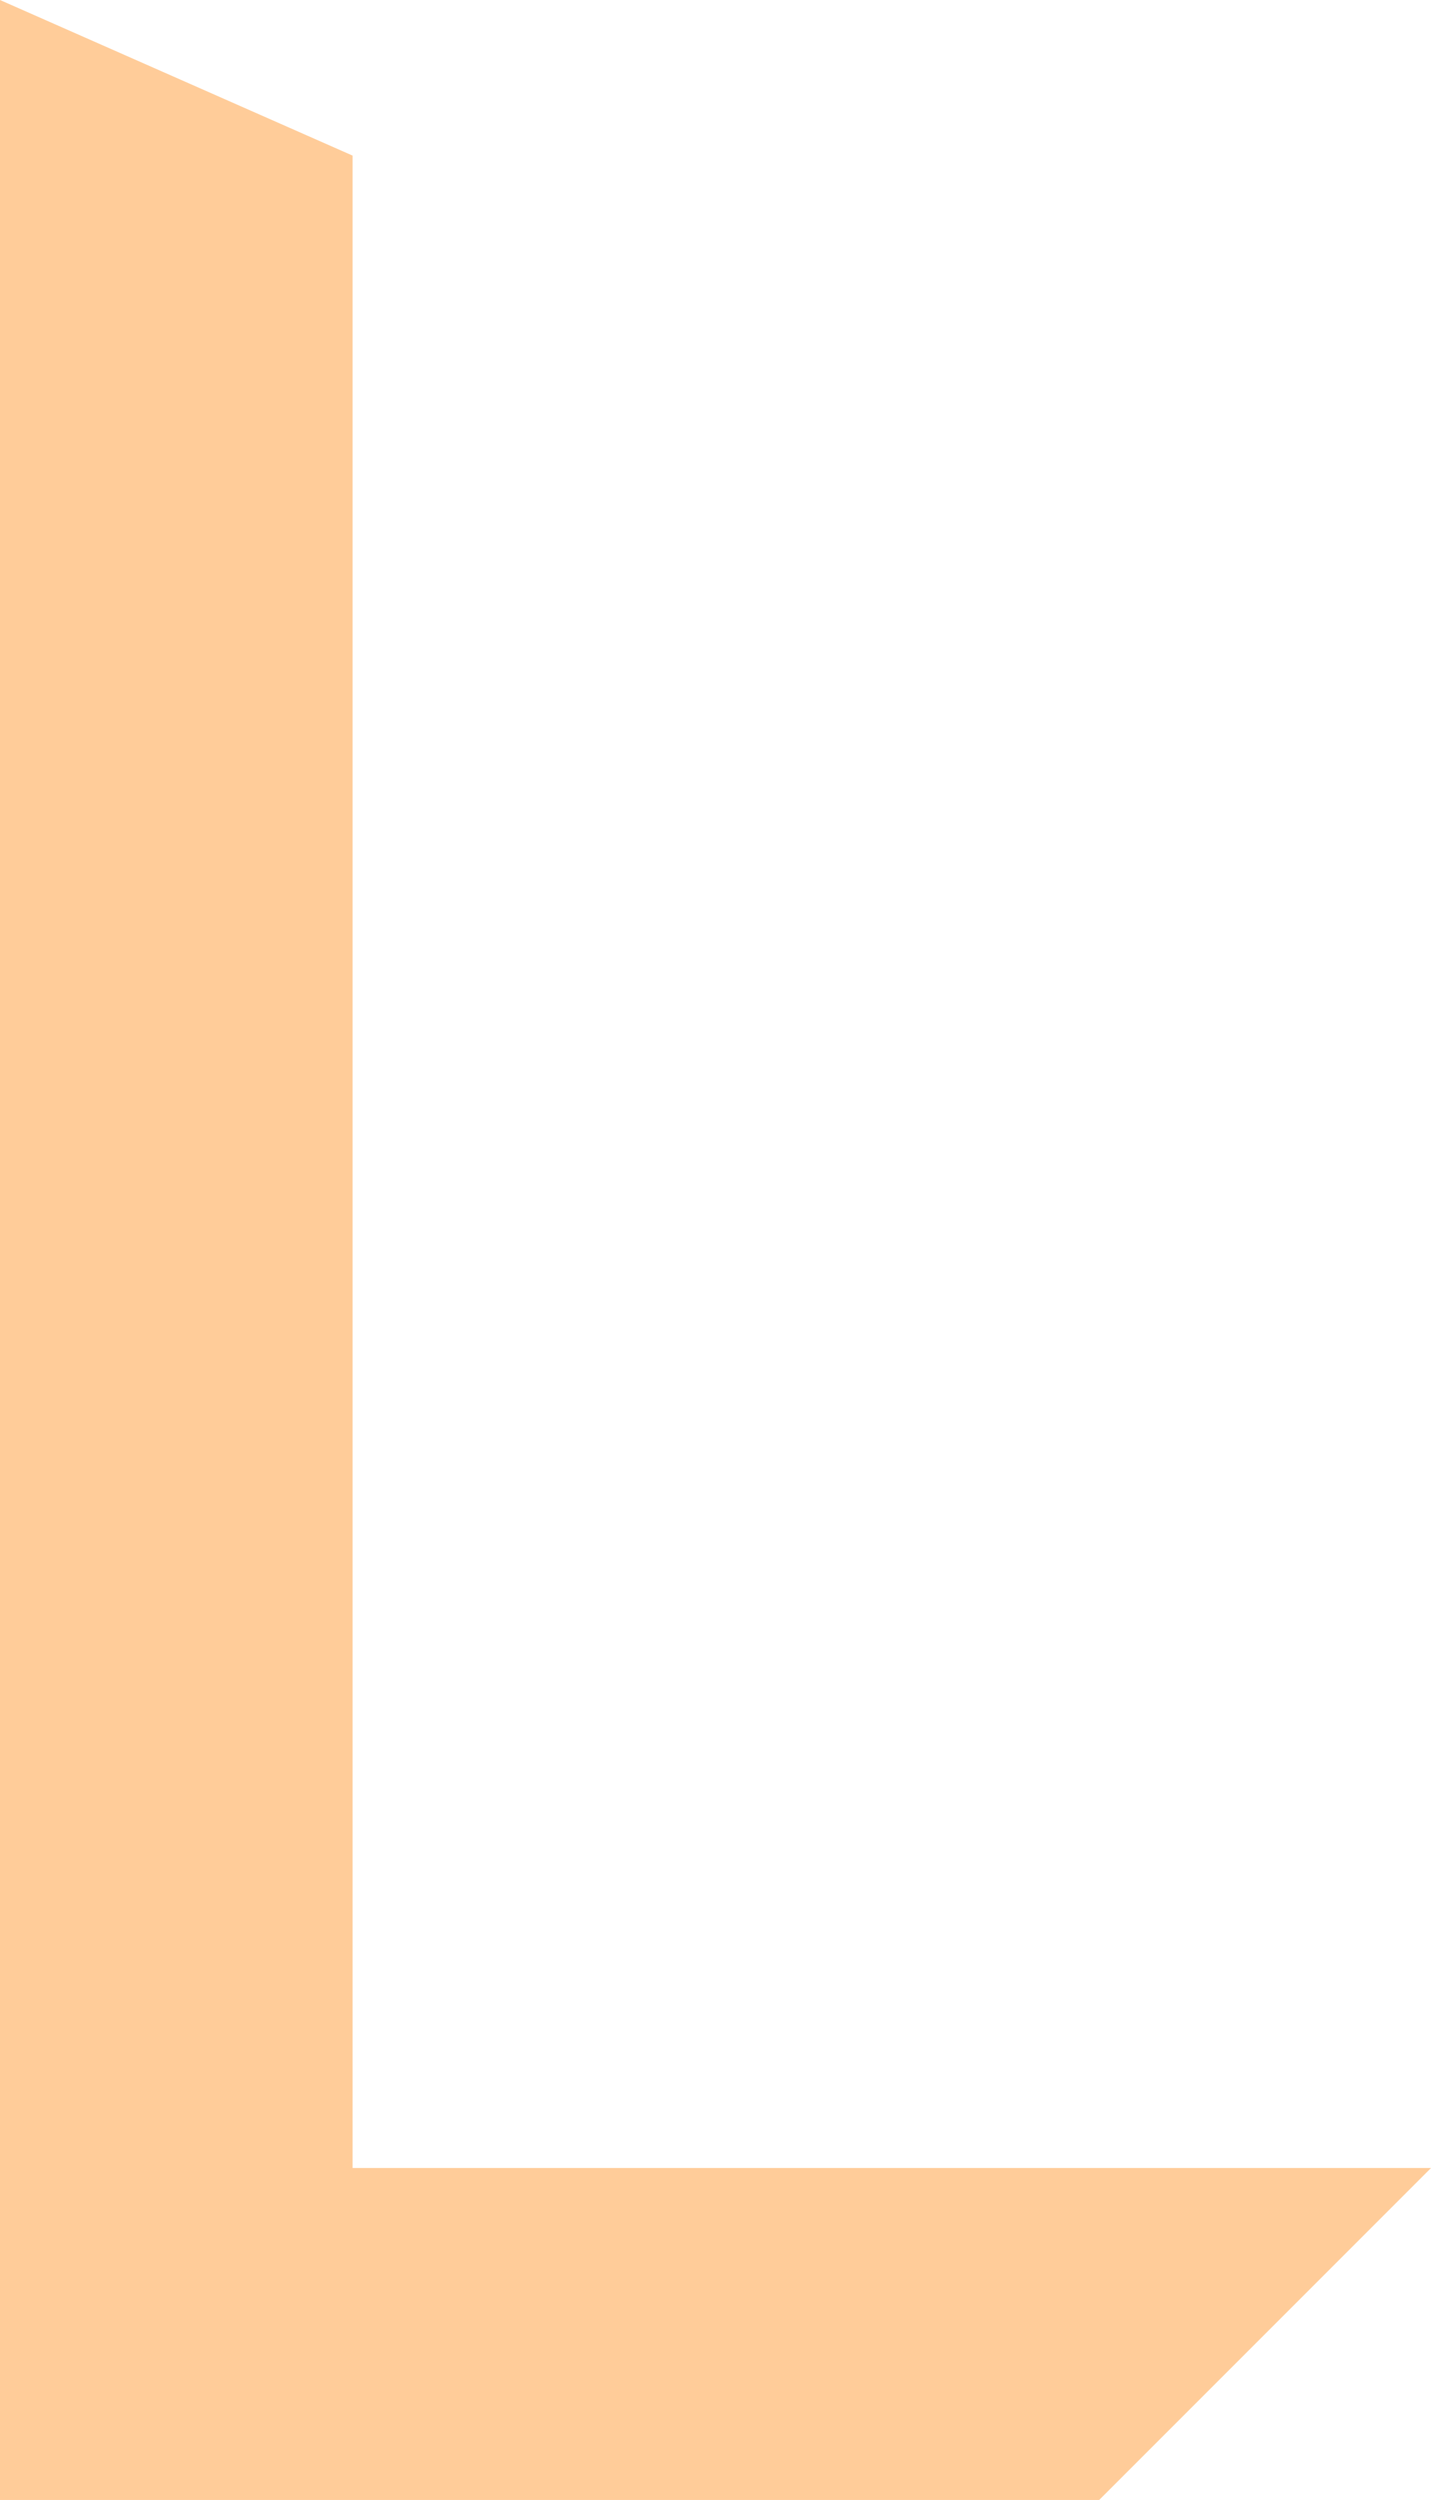 <?xml version="1.0" encoding="UTF-8" standalone="no"?>
<svg xmlns:xlink="http://www.w3.org/1999/xlink" height="12.05px" width="6.9px" xmlns="http://www.w3.org/2000/svg">
  <g transform="matrix(1.0, 0.0, 0.0, 1.0, 3.45, 6.05)">
    <path d="M-1.75 -5.3 L-3.45 -6.05 -3.45 6.0 1.85 6.0 3.45 4.4 -1.75 4.4 -1.75 -5.3" fill="#ffcc99" fill-rule="evenodd" stroke="none"/>
  </g>
</svg>
